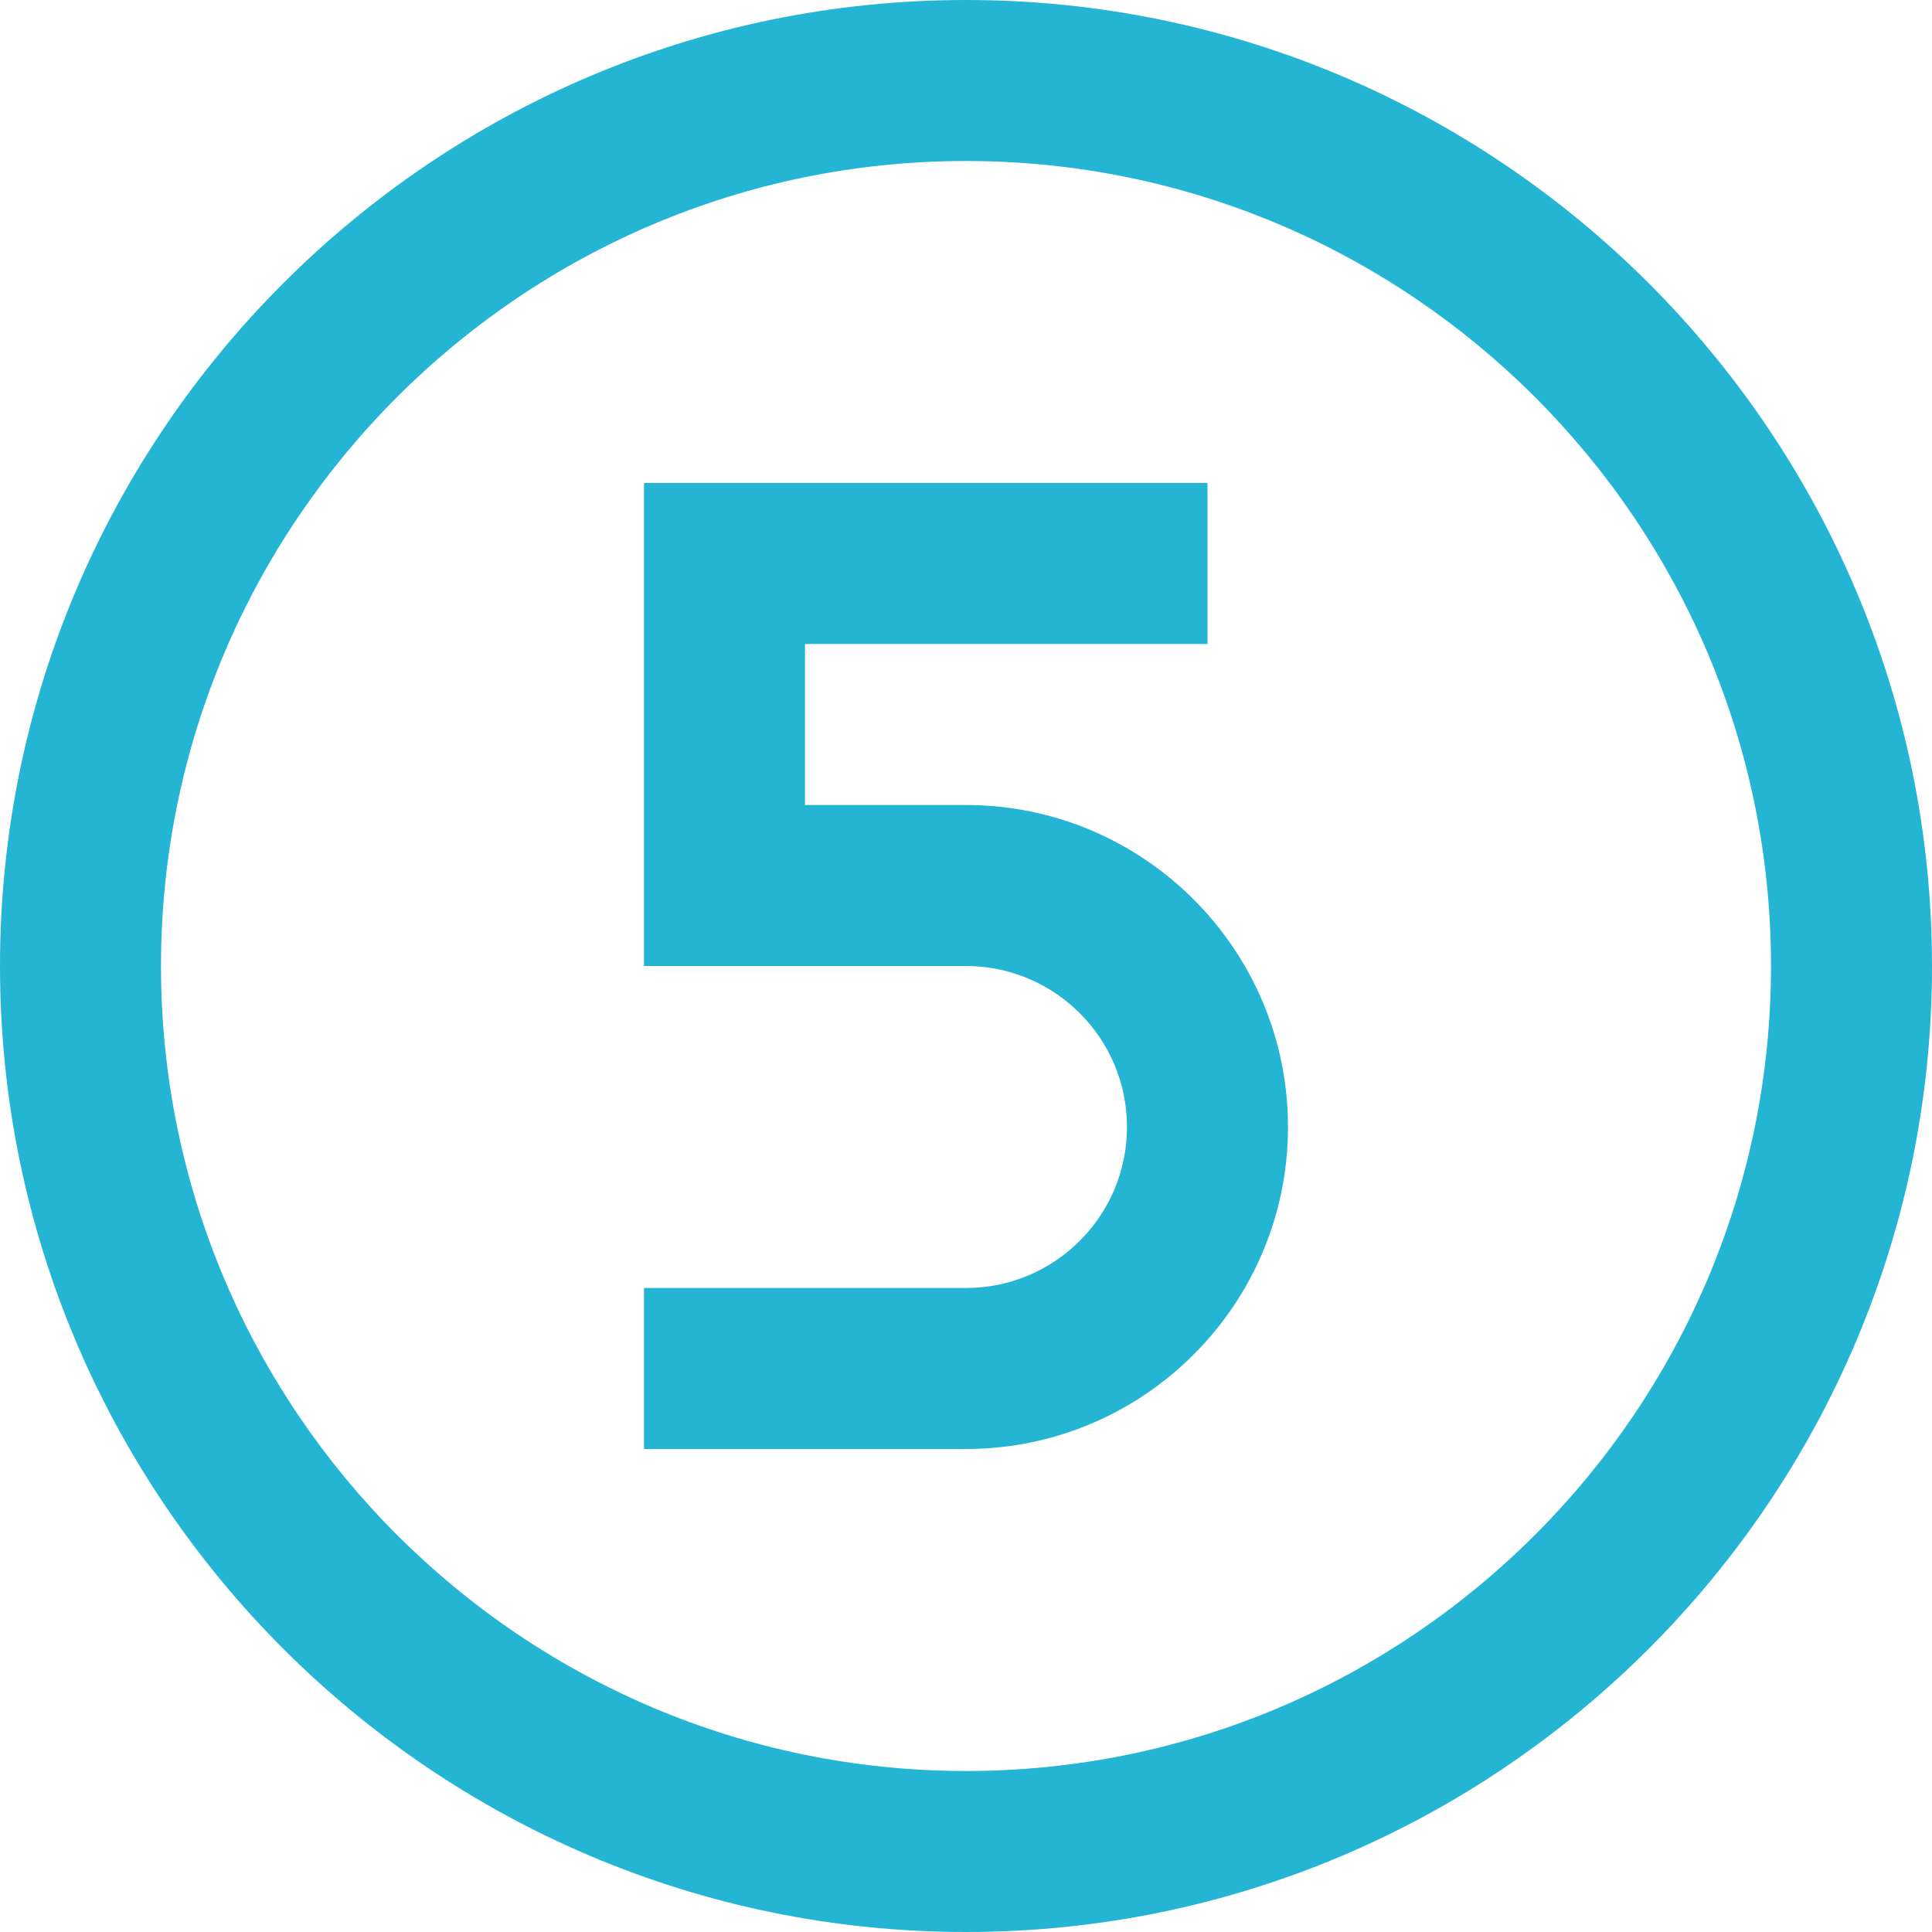 <?xml version="1.0" encoding="UTF-8"?>
<svg xmlns="http://www.w3.org/2000/svg" xmlns:xlink="http://www.w3.org/1999/xlink" version="1.1" width="512" height="512" x="0" y="0" viewBox="0 0 24 24" style="enable-background:new 0 0 512 512" xml:space="preserve" class="">
  <g>
    <path d="M12 18H8v-2h4c1.103 0 2-.897 2-2s-.897-2-2-2H8V6h7v2h-5v2h2c2.206 0 4 1.794 4 4s-1.794 4-4 4zm12-6c0-6.617-5.383-12-12-12S0 5.383 0 12s5.383 12 12 12 12-5.383 12-12zm-2 0c0 5.514-4.486 10-10 10S2 17.514 2 12 6.486 2 12 2s10 4.486 10 10z" fill="#23b5d3" opacity="1" data-original="#000000"></path>
  </g>
</svg>

